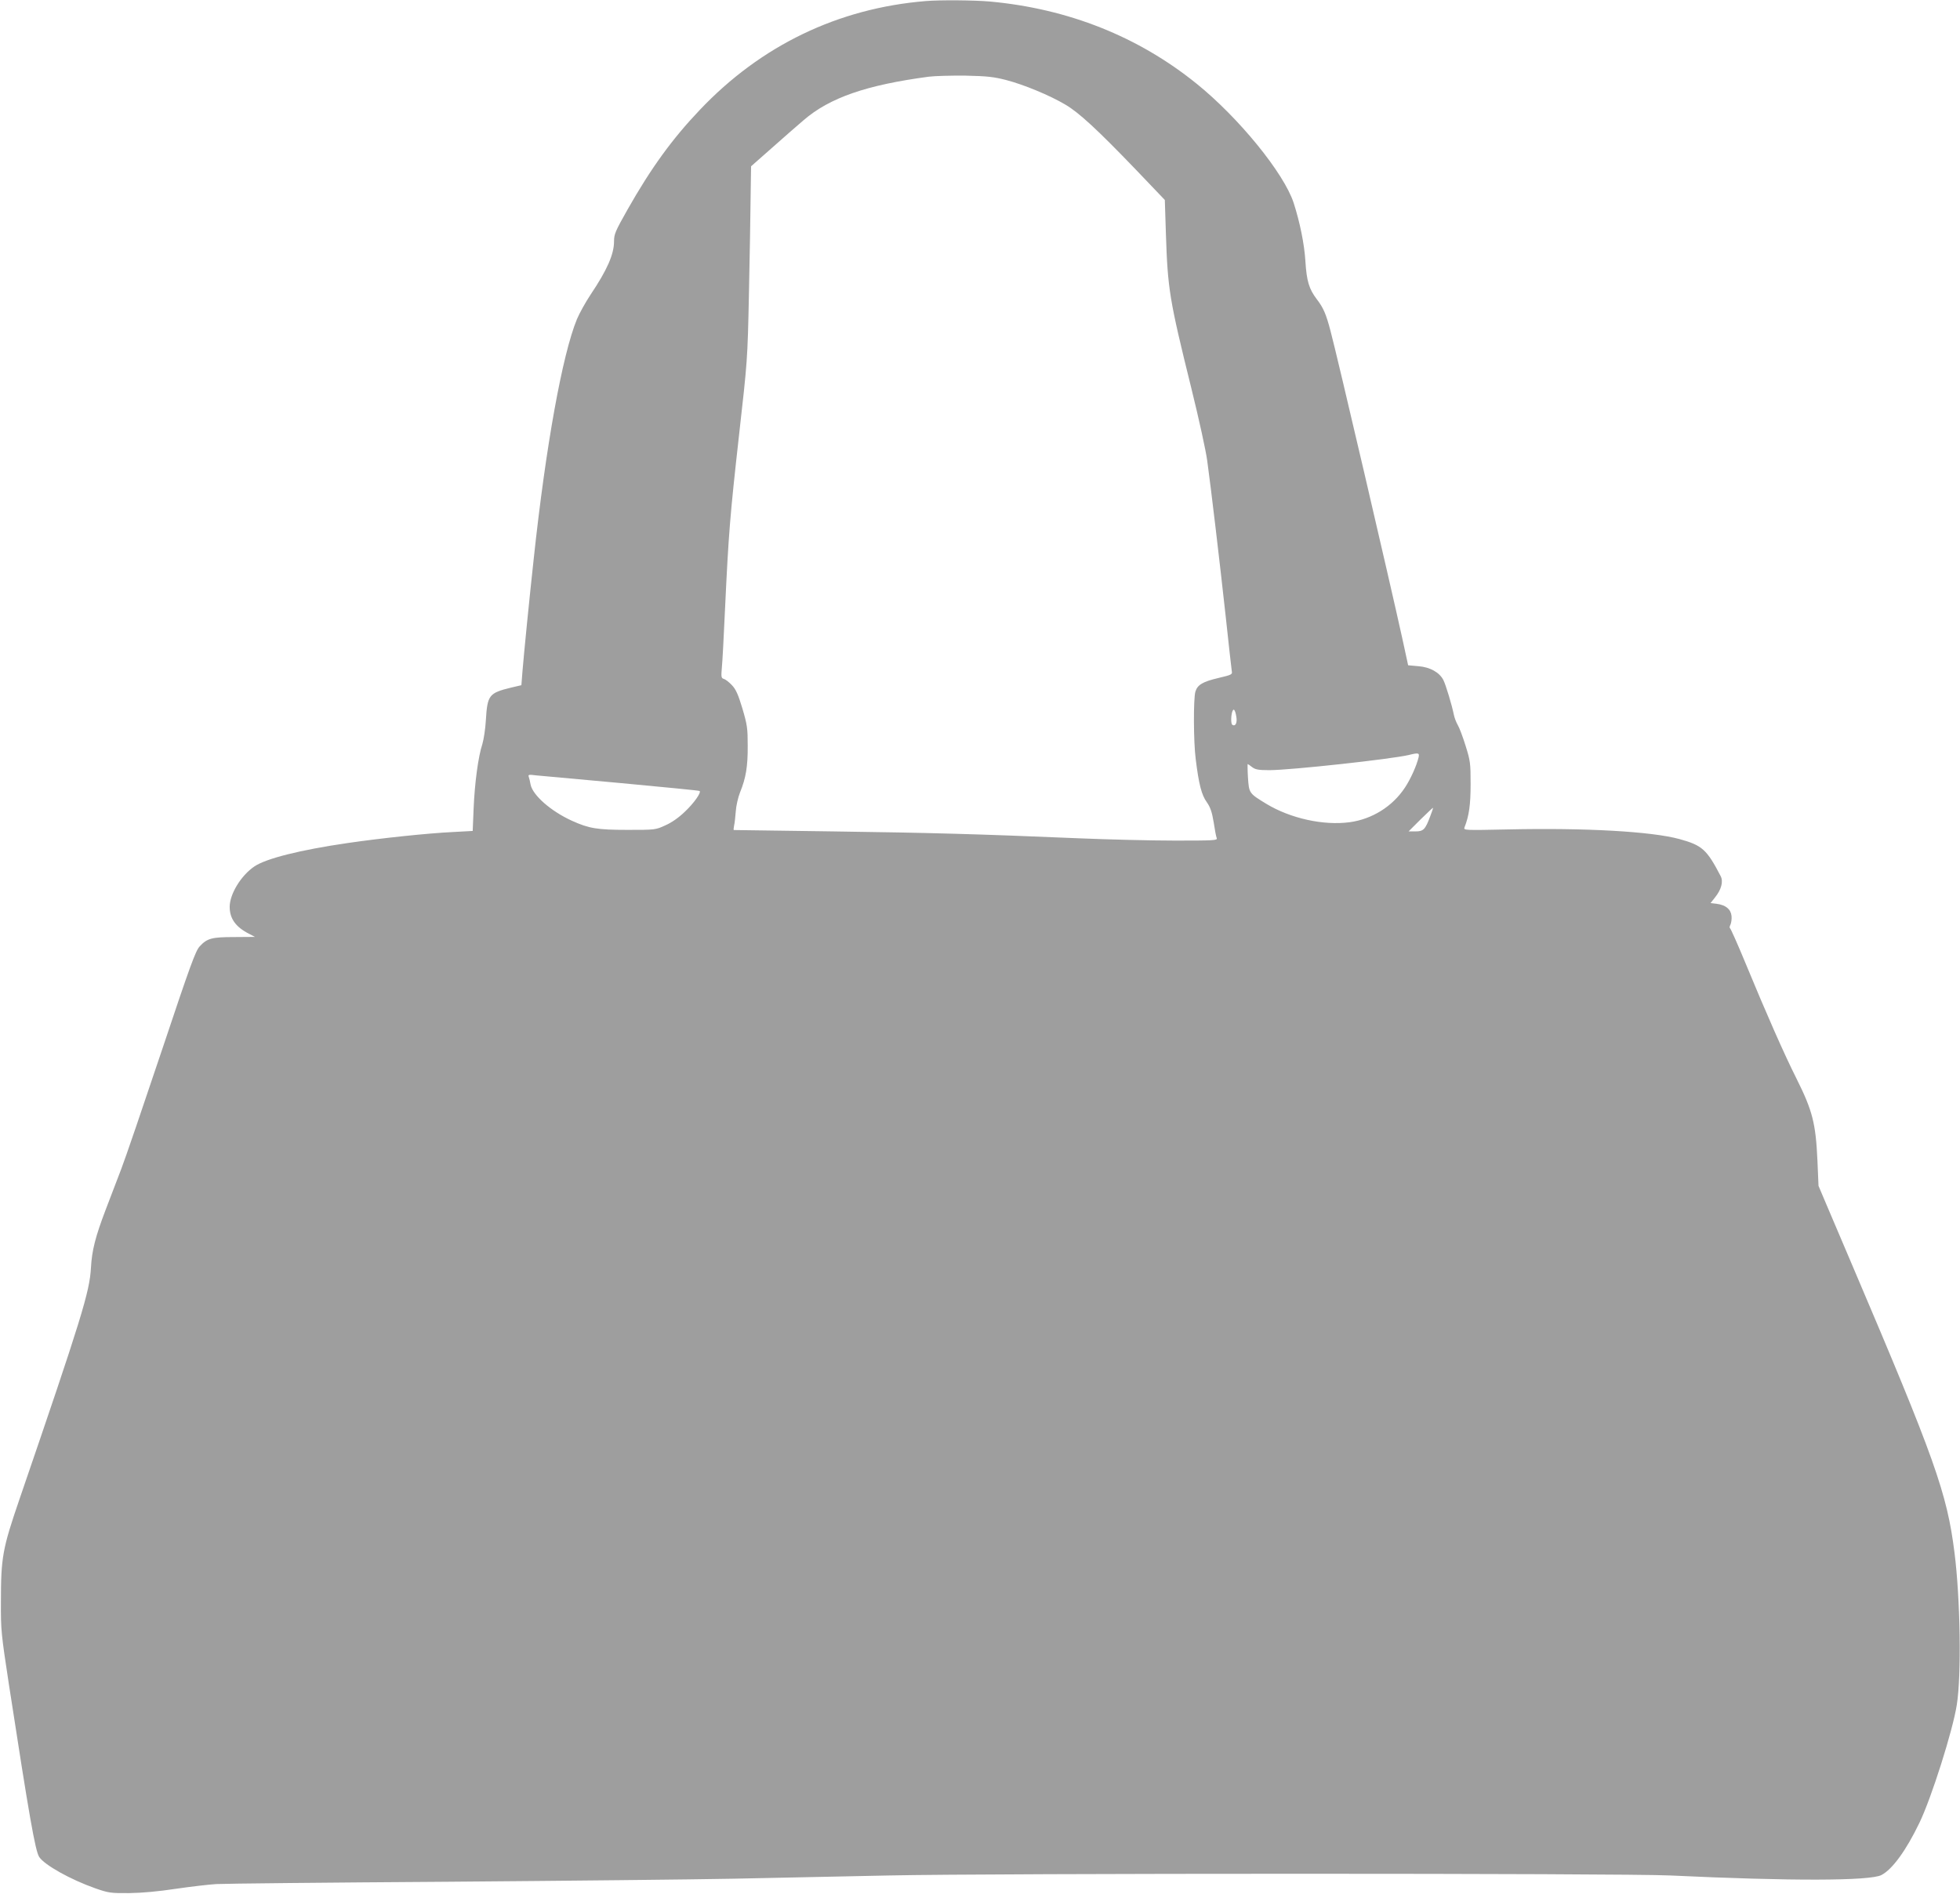 <?xml version="1.0" standalone="no"?>
<!DOCTYPE svg PUBLIC "-//W3C//DTD SVG 20010904//EN"
 "http://www.w3.org/TR/2001/REC-SVG-20010904/DTD/svg10.dtd">
<svg version="1.0" xmlns="http://www.w3.org/2000/svg"
 width="1280pt" height="1237pt" viewBox="0 0 1280 1237"
 preserveAspectRatio="xMidYMid meet">
<g transform="translate(0,1237) scale(0.1,-0.1)"
fill="#9e9e9e" stroke="none">
<path d="M6045 12363 c-572 -47 -1076 -290 -1475 -711 -179 -188 -318 -379
-472 -651 -79 -140 -88 -160 -88 -207 0 -85 -45 -187 -153 -348 -32 -48 -72
-120 -89 -160 -95 -230 -203 -826 -282 -1561 -31 -284 -64 -620 -74 -740 l-7
-90 -68 -16 c-144 -35 -154 -49 -164 -212 -3 -56 -14 -127 -23 -157 -27 -81
-50 -254 -57 -421 l-6 -146 -128 -7 c-167 -8 -470 -40 -689 -72 -309 -45 -533
-101 -609 -153 -87 -59 -161 -180 -161 -264 0 -76 39 -131 125 -175 l40 -21
-133 -1 c-149 0 -179 -8 -228 -61 -27 -29 -62 -125 -247 -679 -119 -355 -238
-705 -266 -777 -28 -73 -74 -192 -101 -264 -67 -176 -90 -266 -96 -379 -9
-158 -60 -325 -467 -1512 -111 -324 -121 -379 -121 -673 -1 -181 2 -207 52
-535 132 -857 172 -1088 198 -1128 35 -53 205 -148 367 -205 86 -30 100 -32
222 -31 84 1 191 11 303 28 96 14 215 28 265 31 51 3 727 10 1502 15 776 6
1619 15 1875 20 256 5 710 15 1010 21 687 15 4798 15 5110 0 782 -37 1303 -36
1377 3 71 37 161 160 248 341 78 161 218 603 244 770 31 192 23 697 -15 995
-49 388 -126 606 -669 1880 -62 146 -137 321 -166 390 l-53 125 -7 165 c-11
243 -32 326 -137 536 -79 157 -196 422 -333 754 -51 124 -97 226 -101 228 -4
2 -3 12 3 23 5 11 9 36 7 56 -4 44 -37 72 -96 80 l-41 5 30 38 c41 51 54 103
36 138 -91 175 -121 201 -269 242 -184 50 -616 74 -1117 63 -287 -6 -294 -6
-287 13 30 76 40 148 40 284 0 136 -2 151 -33 250 -18 58 -41 119 -51 135 -10
17 -21 46 -25 65 -13 65 -53 197 -69 229 -26 50 -87 84 -163 90 l-67 6 -38
175 c-81 369 -425 1845 -469 2009 -29 110 -46 150 -89 206 -51 67 -67 119 -75
250 -7 112 -36 254 -77 381 -64 194 -357 554 -633 777 -381 308 -838 490
-1350 537 -102 9 -326 11 -420 3z m527 -516 c115 -30 284 -100 385 -160 89
-52 210 -164 459 -423 l191 -200 7 -219 c12 -364 22 -428 166 -1010 49 -198
96 -412 104 -475 24 -173 81 -654 121 -1020 19 -179 37 -337 39 -351 5 -24 2
-26 -87 -47 -102 -24 -136 -44 -150 -88 -14 -42 -13 -333 2 -444 20 -162 38
-232 72 -279 23 -33 34 -64 45 -131 7 -48 16 -95 20 -104 6 -15 -20 -16 -273
-16 -153 0 -436 7 -628 15 -664 28 -962 36 -1605 45 -355 5 -646 9 -648 9 -2
1 -1 13 2 29 4 15 8 56 11 92 2 36 15 92 28 125 38 93 51 169 50 305 0 114 -3
135 -35 244 -28 93 -43 125 -69 152 -18 19 -41 37 -52 40 -17 5 -18 13 -13 72
4 37 13 211 21 387 23 490 32 602 91 1130 55 488 56 492 65 925 5 239 10 525
11 634 l3 200 135 119 c74 66 168 148 208 182 170 147 411 230 817 284 39 5
147 8 240 7 143 -3 185 -8 267 -29z m1502 -4158 c7 -41 -6 -65 -26 -53 -9 6
-10 49 -2 81 9 32 20 20 28 -28z m1190 -266 c-13 -55 -53 -143 -89 -197 -81
-123 -214 -206 -361 -226 -171 -23 -387 25 -544 120 -113 69 -113 69 -120 171
-3 49 -3 89 -2 89 2 0 15 -9 29 -20 21 -16 41 -20 112 -20 139 0 797 72 911
99 64 16 71 14 64 -16z m-5204 -168 c277 -26 507 -48 509 -51 11 -11 -36 -78
-95 -134 -40 -39 -87 -72 -128 -90 -65 -30 -67 -30 -247 -30 -198 0 -253 9
-365 60 -136 62 -255 166 -269 236 -3 19 -9 42 -12 51 -5 14 1 15 48 9 30 -3
281 -26 559 -51z m5281 -214 c-33 -89 -45 -101 -97 -101 l-45 0 78 78 c43 42
79 76 81 76 2 -1 -6 -25 -17 -53z"/>
</g>
</svg>
